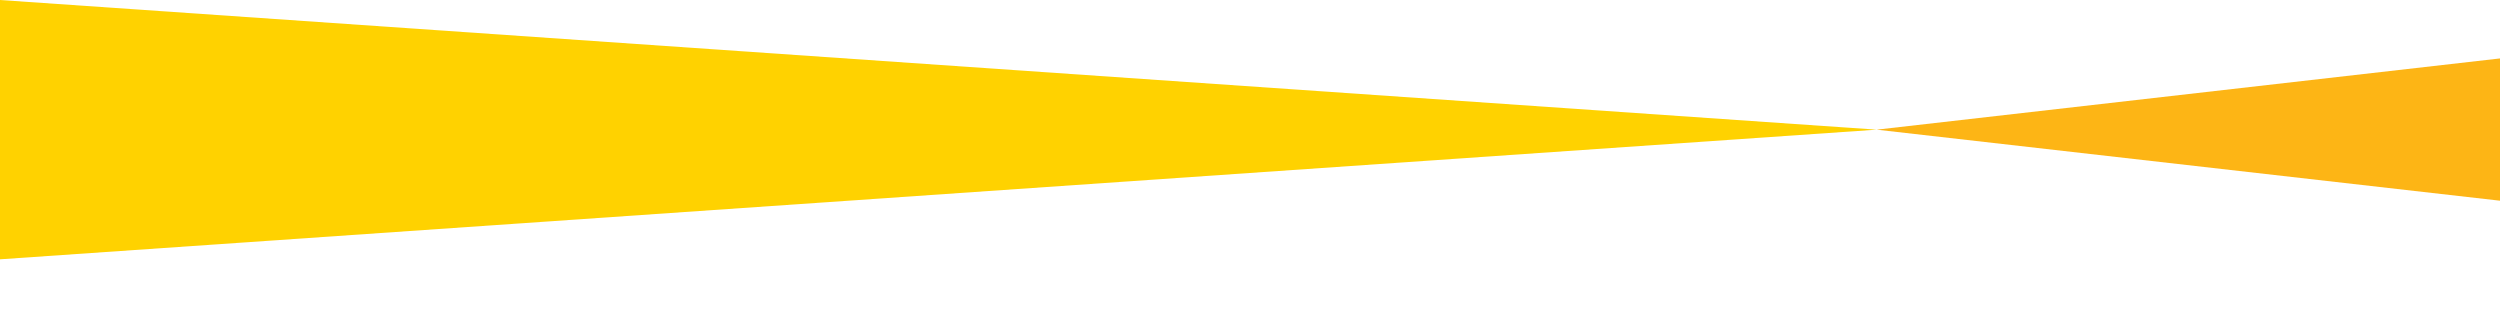 <svg version="1.1" xmlns="http://www.w3.org/2000/svg" xmlns:xlink="http://www.w3.org/1999/xlink" x="0px" y="0px"
	  style="enable-background:new 0 0 1195.5 151.3;" xml:space="preserve" viewBox="0 0 1195.5 151.3" preserveAspectRatio="none">
	<path d="M897.404 62.005L1440 123.843V0L897.404 62.005Z" fill="#FDB515"/>
	<path d="M0 0.01V62.005V124L897.404 62.005L0.015 0.01H0Z" fill="#FFD200"/>
</svg>